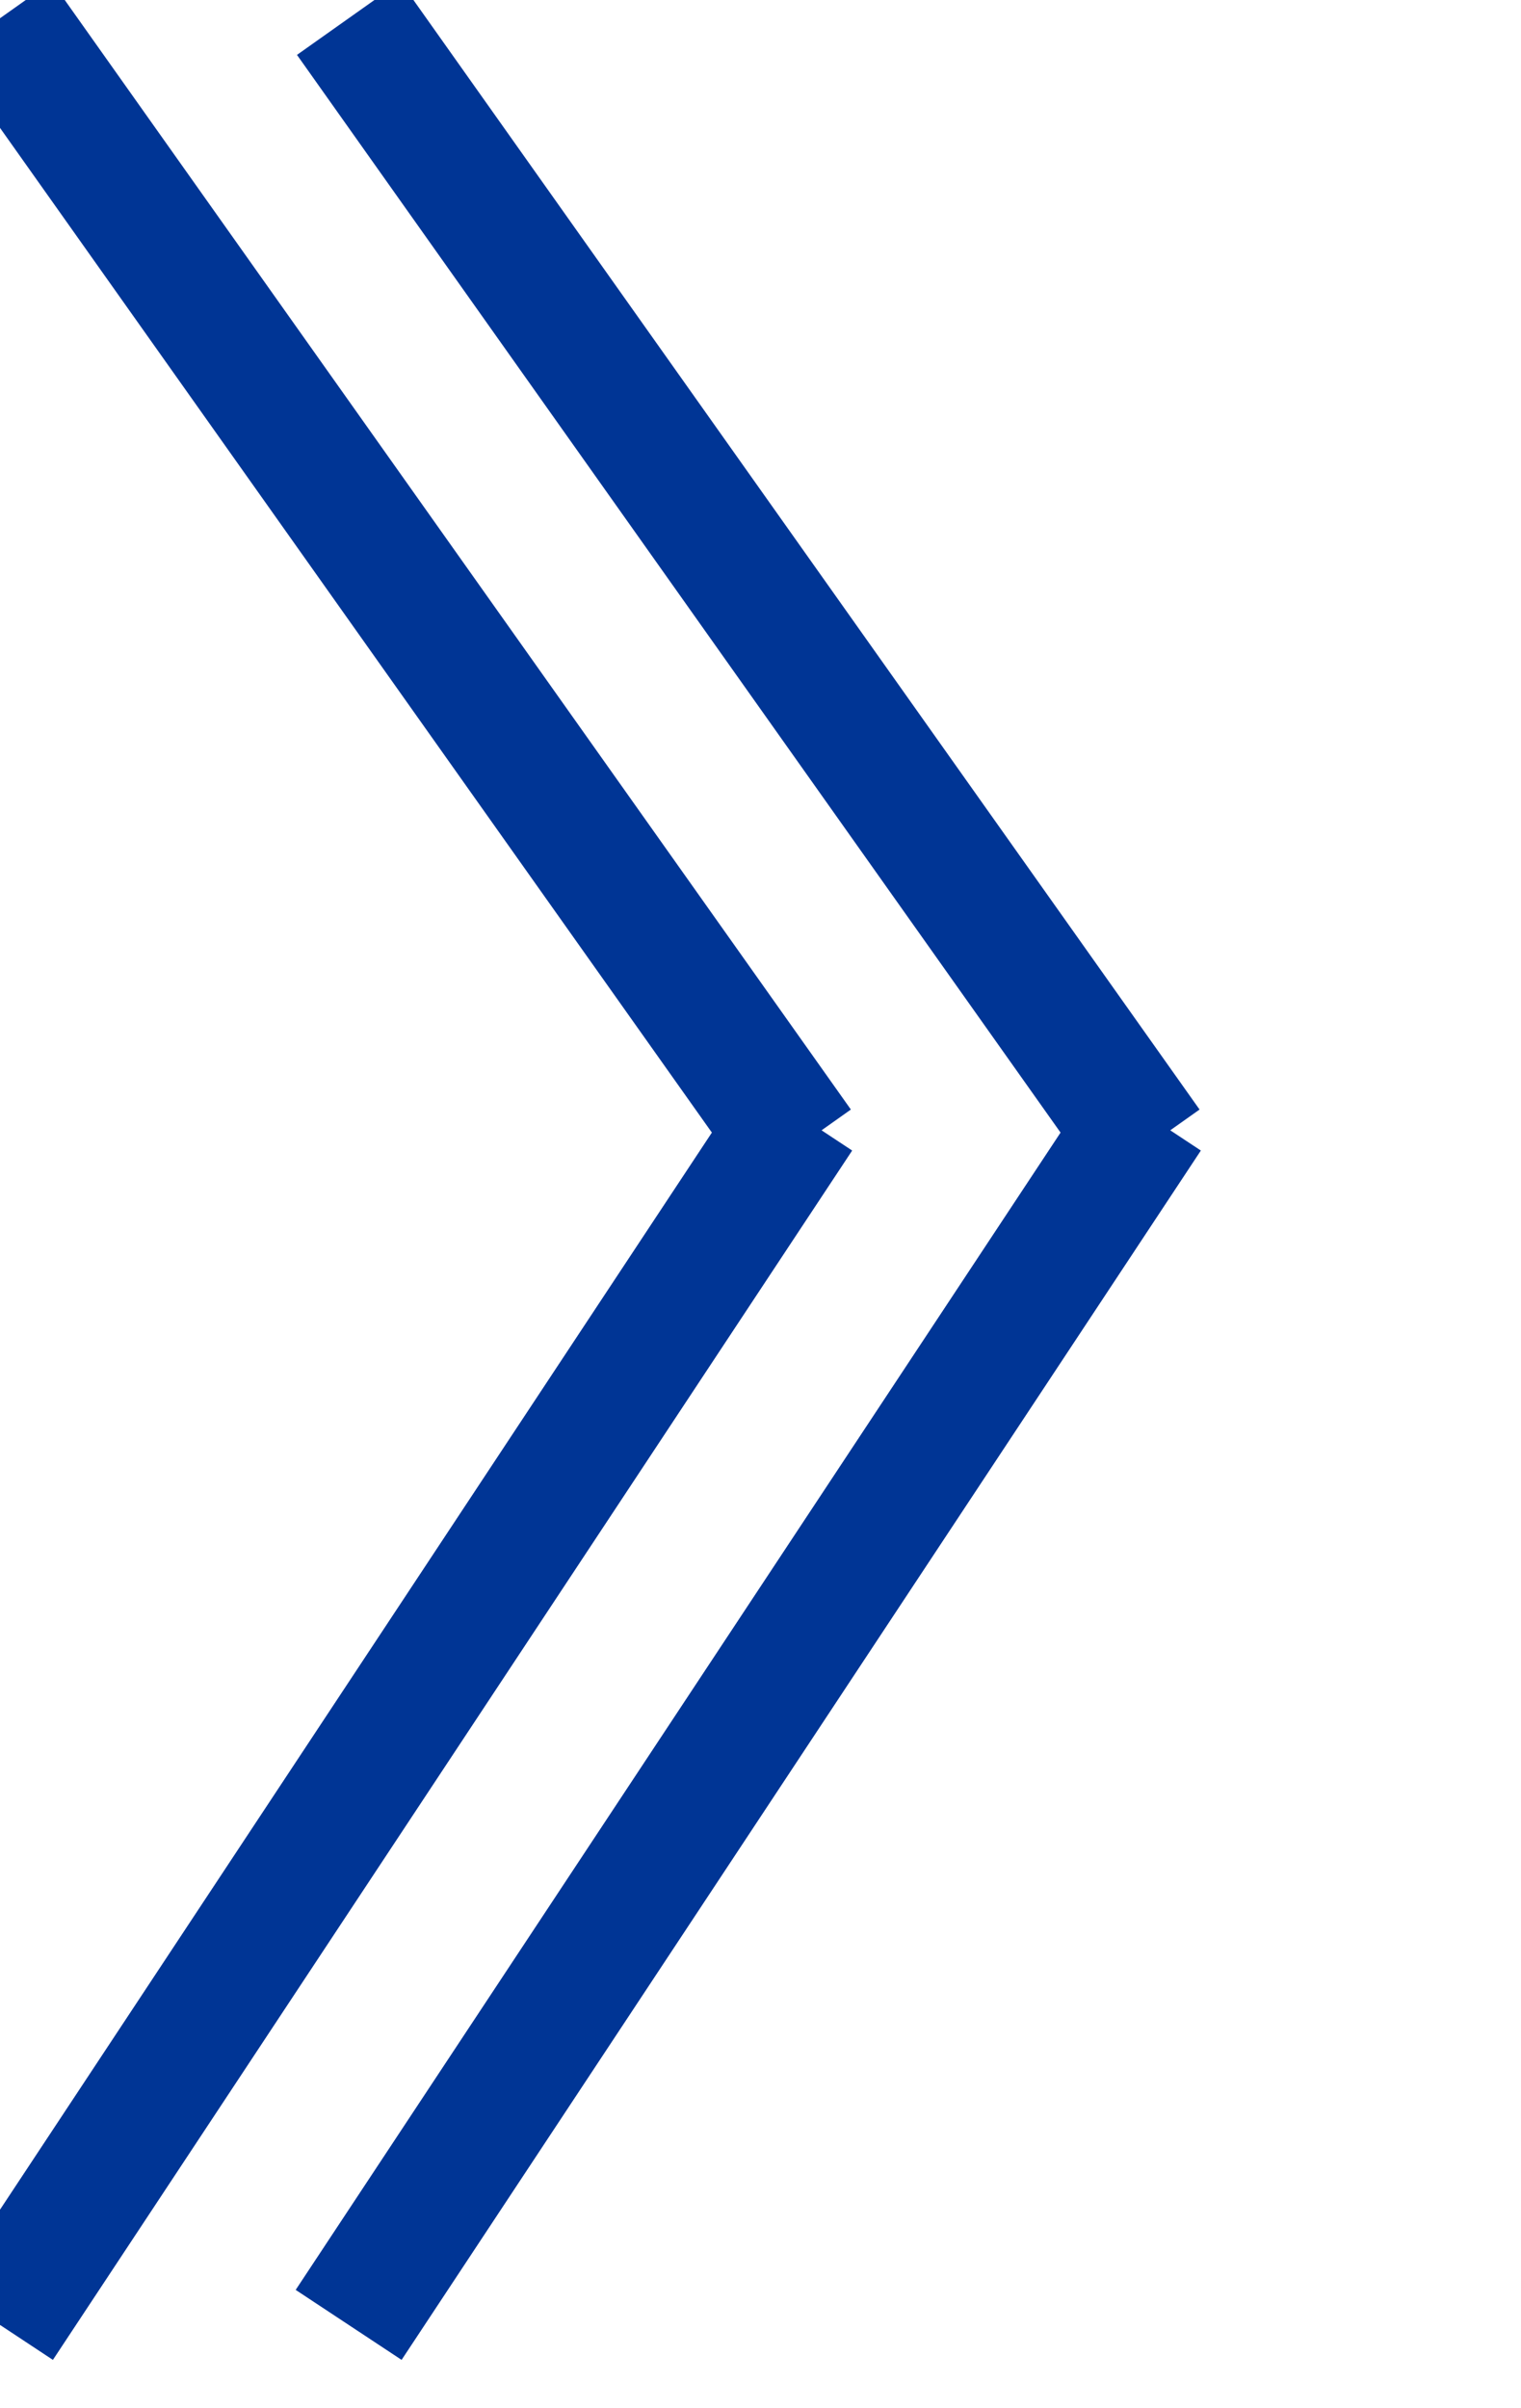<svg xmlns="http://www.w3.org/2000/svg" xmlns:xlink="http://www.w3.org/1999/xlink" width="12" height="19" viewBox="0 0 12 19"><defs><clipPath id="a"><rect width="12" height="19" fill="#fff" stroke="#707070" stroke-width="1"/></clipPath></defs><g clip-path="url(#a)"><g transform="translate(0 0.144)"><g transform="translate(0 8.658)"><g transform="translate(0 0)"><line y1="9.54" x2="6.305" fill="none" stroke="#003595" stroke-width="1"/></g><g transform="translate(0 0)"><line y1="9.54" x2="6.305" fill="none" stroke="#003595" stroke-width="1"/></g></g><line x2="6.305" y2="8.899" fill="none" stroke="#003595" stroke-width="1"/><g transform="translate(2.751 8.658)"><g transform="translate(0 0)"><line y1="9.54" x2="6.305" fill="none" stroke="#003595" stroke-width="1"/></g><g transform="translate(0 0)"><line y1="9.54" x2="6.305" fill="none" stroke="#003595" stroke-width="1"/></g></g><g transform="translate(2.751)"><line x2="6.305" y2="8.899" fill="none" stroke="#003595" stroke-width="1"/></g></g></g></svg>